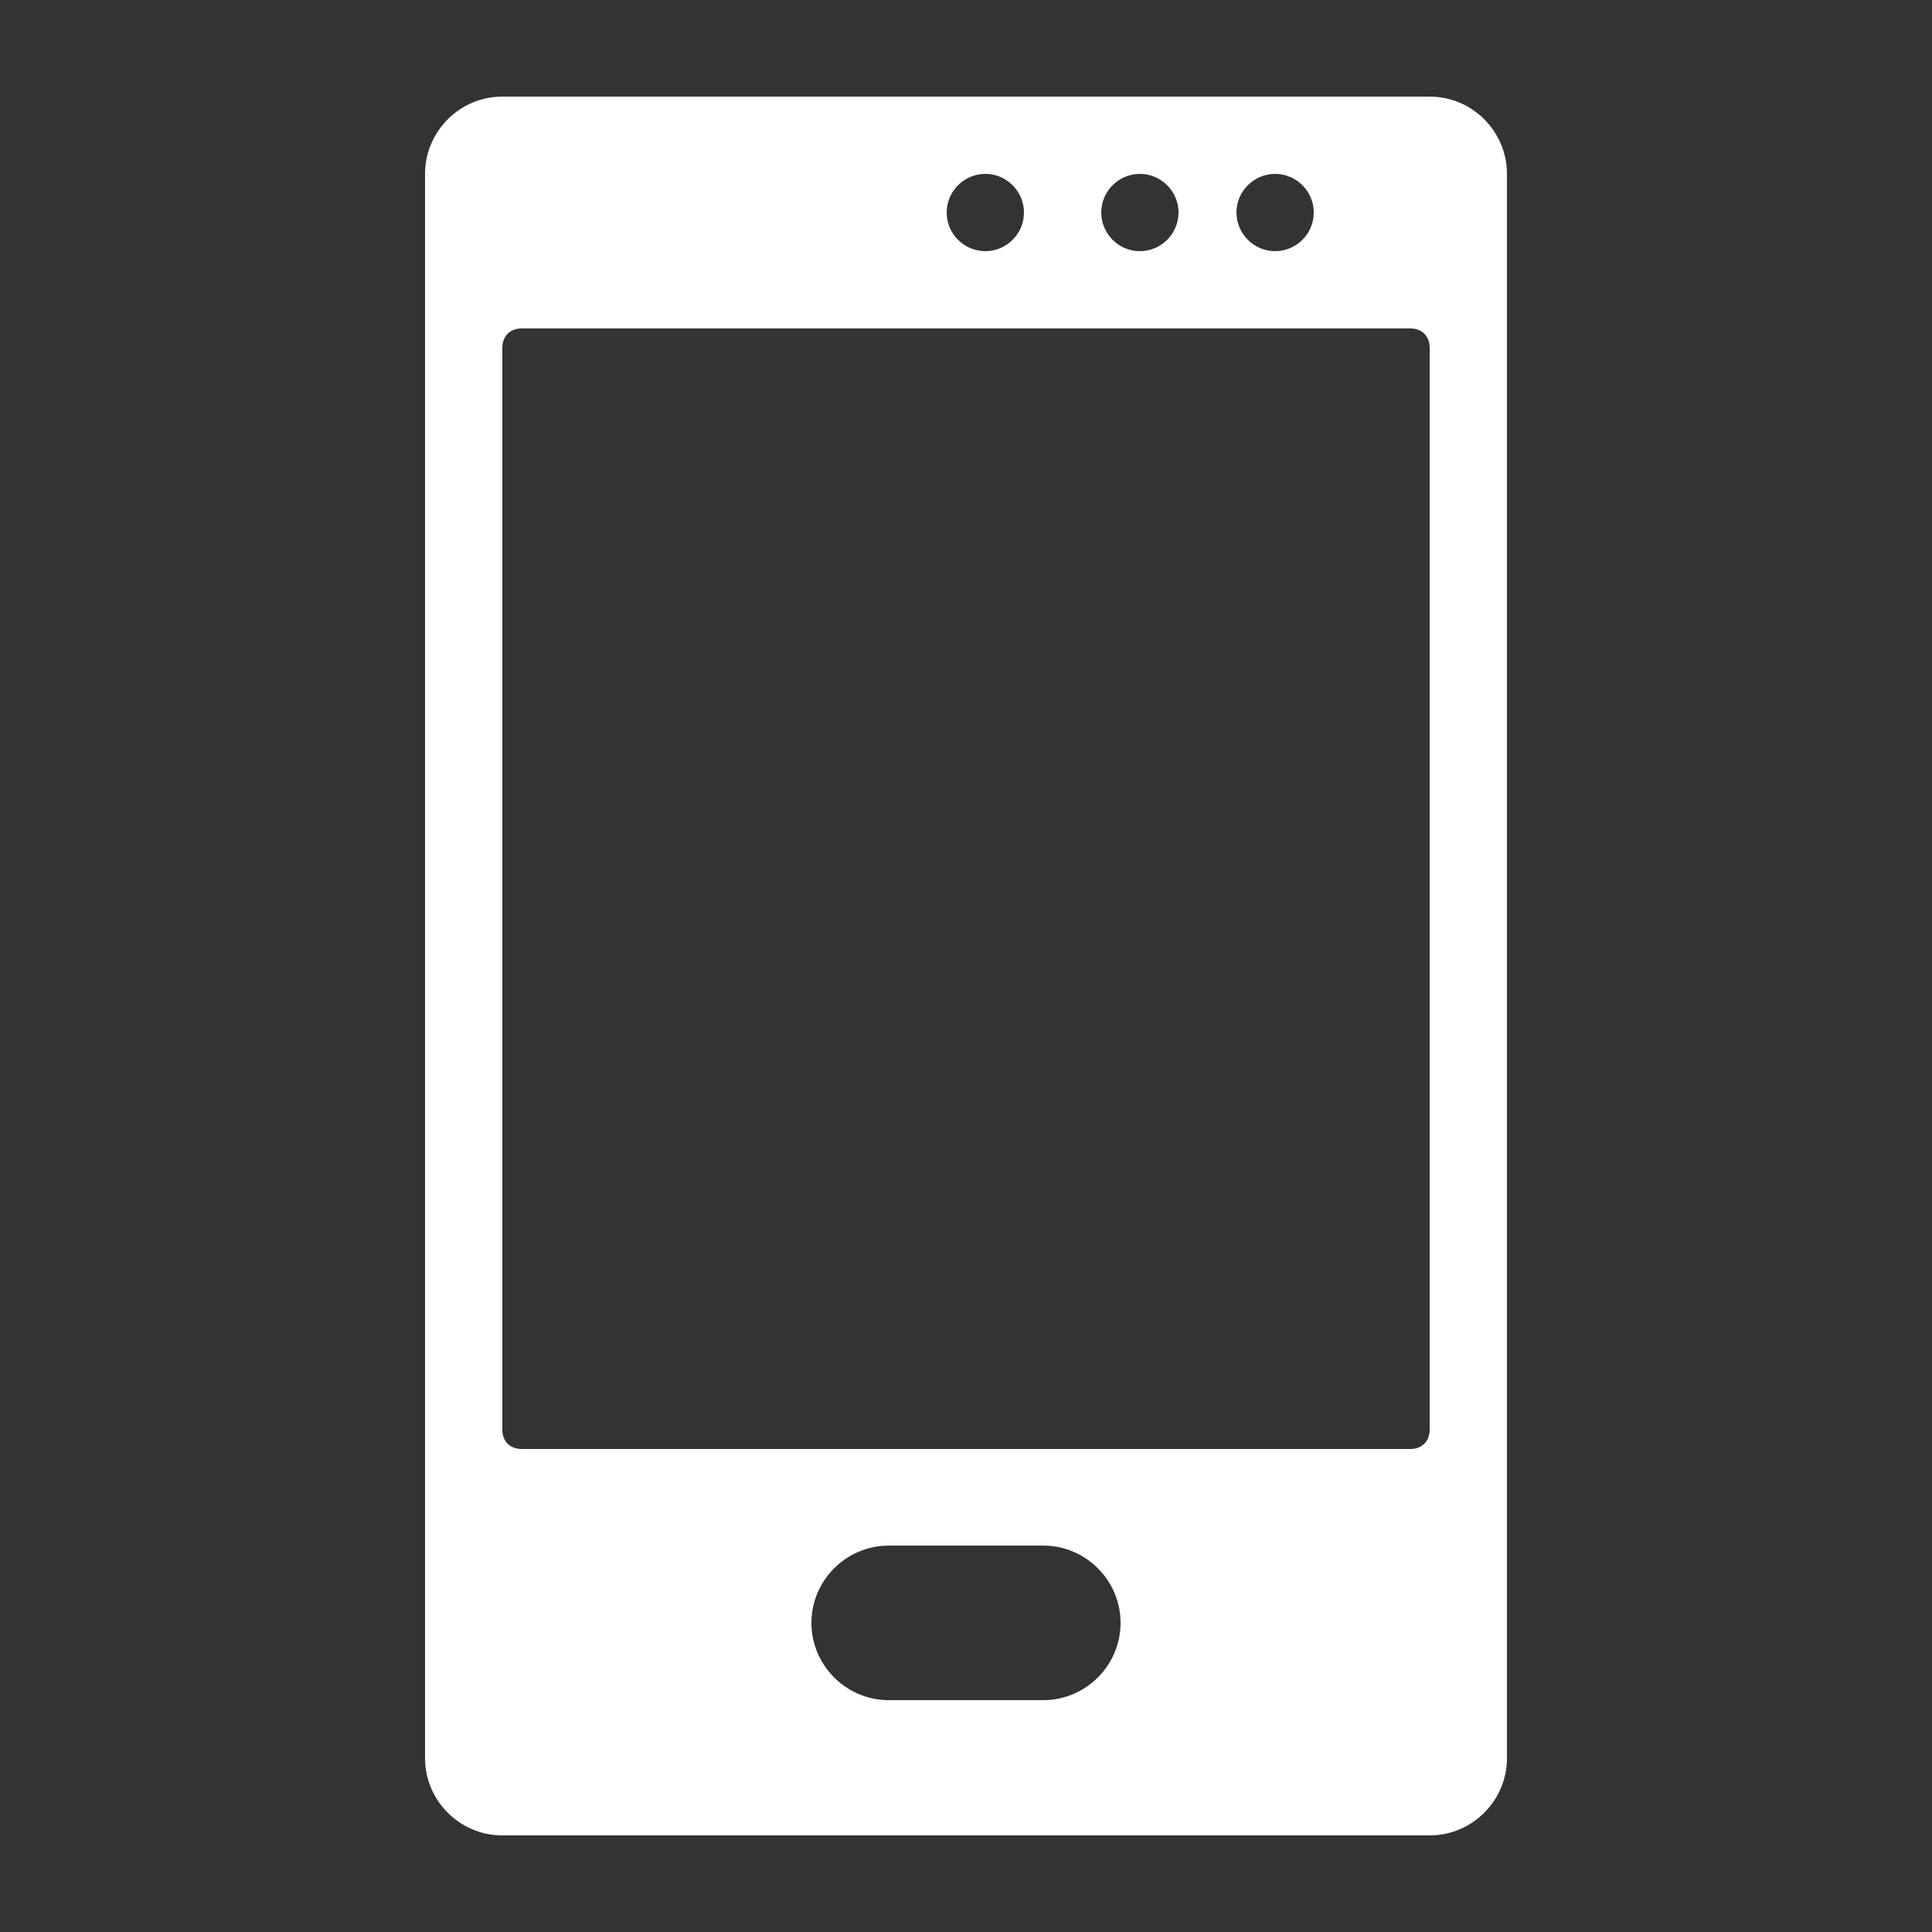 <?xml version="1.0" encoding="UTF-8" standalone="no"?>
<svg
   xmlns:dc="http://purl.org/dc/elements/1.1/"
   xmlns:cc="http://creativecommons.org/ns#"
   xmlns:rdf="http://www.w3.org/1999/02/22-rdf-syntax-ns#"
   xmlns:svg="http://www.w3.org/2000/svg"
   xmlns="http://www.w3.org/2000/svg"
   xmlns:sodipodi="http://sodipodi.sourceforge.net/DTD/sodipodi-0.dtd"
   xmlns:inkscape="http://www.inkscape.org/namespaces/inkscape"
   id="Layer_1"
   style="enable-background:new 0 0 100 100;"
   version="1.1"
   viewBox="0 0 100 100"
   xml:space="preserve"
   sodipodi:docname="mobw.svg"
   inkscape:version="0.92.3 (2405546, 2018-03-11)"><rect x="0" y="0" width="100" height="100" fill="#333333" stroke="none"/><defs
     id="defs871" /><sodipodi:namedview
     pagecolor="#ffffff"
     bordercolor="#666666"
     borderopacity="1"
     objecttolerance="10"
     gridtolerance="10"
     guidetolerance="10"
     inkscape:pageopacity="0"
     inkscape:pageshadow="2"
     inkscape:window-width="3840"
     inkscape:window-height="1925"
     id="namedview869"
     showgrid="false"
     inkscape:zoom="16.69"
     inkscape:cx="51.947274"
     inkscape:cy="50"
     inkscape:window-x="0"
     inkscape:window-y="55"
     inkscape:window-maximized="1"
     inkscape:current-layer="Layer_1" /><style
     type="text/css"
     id="style864">
	.st0{fill:none;stroke:#237853;stroke-width:0.1;stroke-miterlimit:10;}
	.st1{fill:#236853;}
	.st2{fill:#907853;}
	.st3{fill:#513E32;}
	.st4{fill:#435C4B;}
	.st5{fill:none;stroke:#000000;stroke-miterlimit:10;}
</style><path
     d="M74,5H26c-2.2,0-4,1.8-4,4v82c0,2.2,1.8,4,4,4h48c2.2,0,4-1.8,4-4V9C78,6.8,76.2,5,74,5z M66,9c1.1,0,2,0.9,2,2  c0,1.1-0.9,2-2,2s-2-0.9-2-2C64,9.9,64.9,9,66,9z M59,9c1.1,0,2,0.9,2,2c0,1.1-0.9,2-2,2s-2-0.9-2-2C57,9.9,57.9,9,59,9z M51,9  c1.1,0,2,0.9,2,2c0,1.1-0.9,2-2,2s-2-0.9-2-2C49,9.9,49.9,9,51,9z M54,88h-8c-2.2,0-4-1.8-4-4c0-2.2,1.8-4,4-4h8c2.2,0,4,1.8,4,4  C58,86.2,56.2,88,54,88z M73,75H27c-0.6,0-1-0.4-1-1V18c0-0.6,0.4-1,1-1h46c0.6,0,1,0.4,1,1v56C74,74.6,73.6,75,73,75z"
     id="path866"
     style="fill:#ffffff;fill-opacity:1" /></svg>